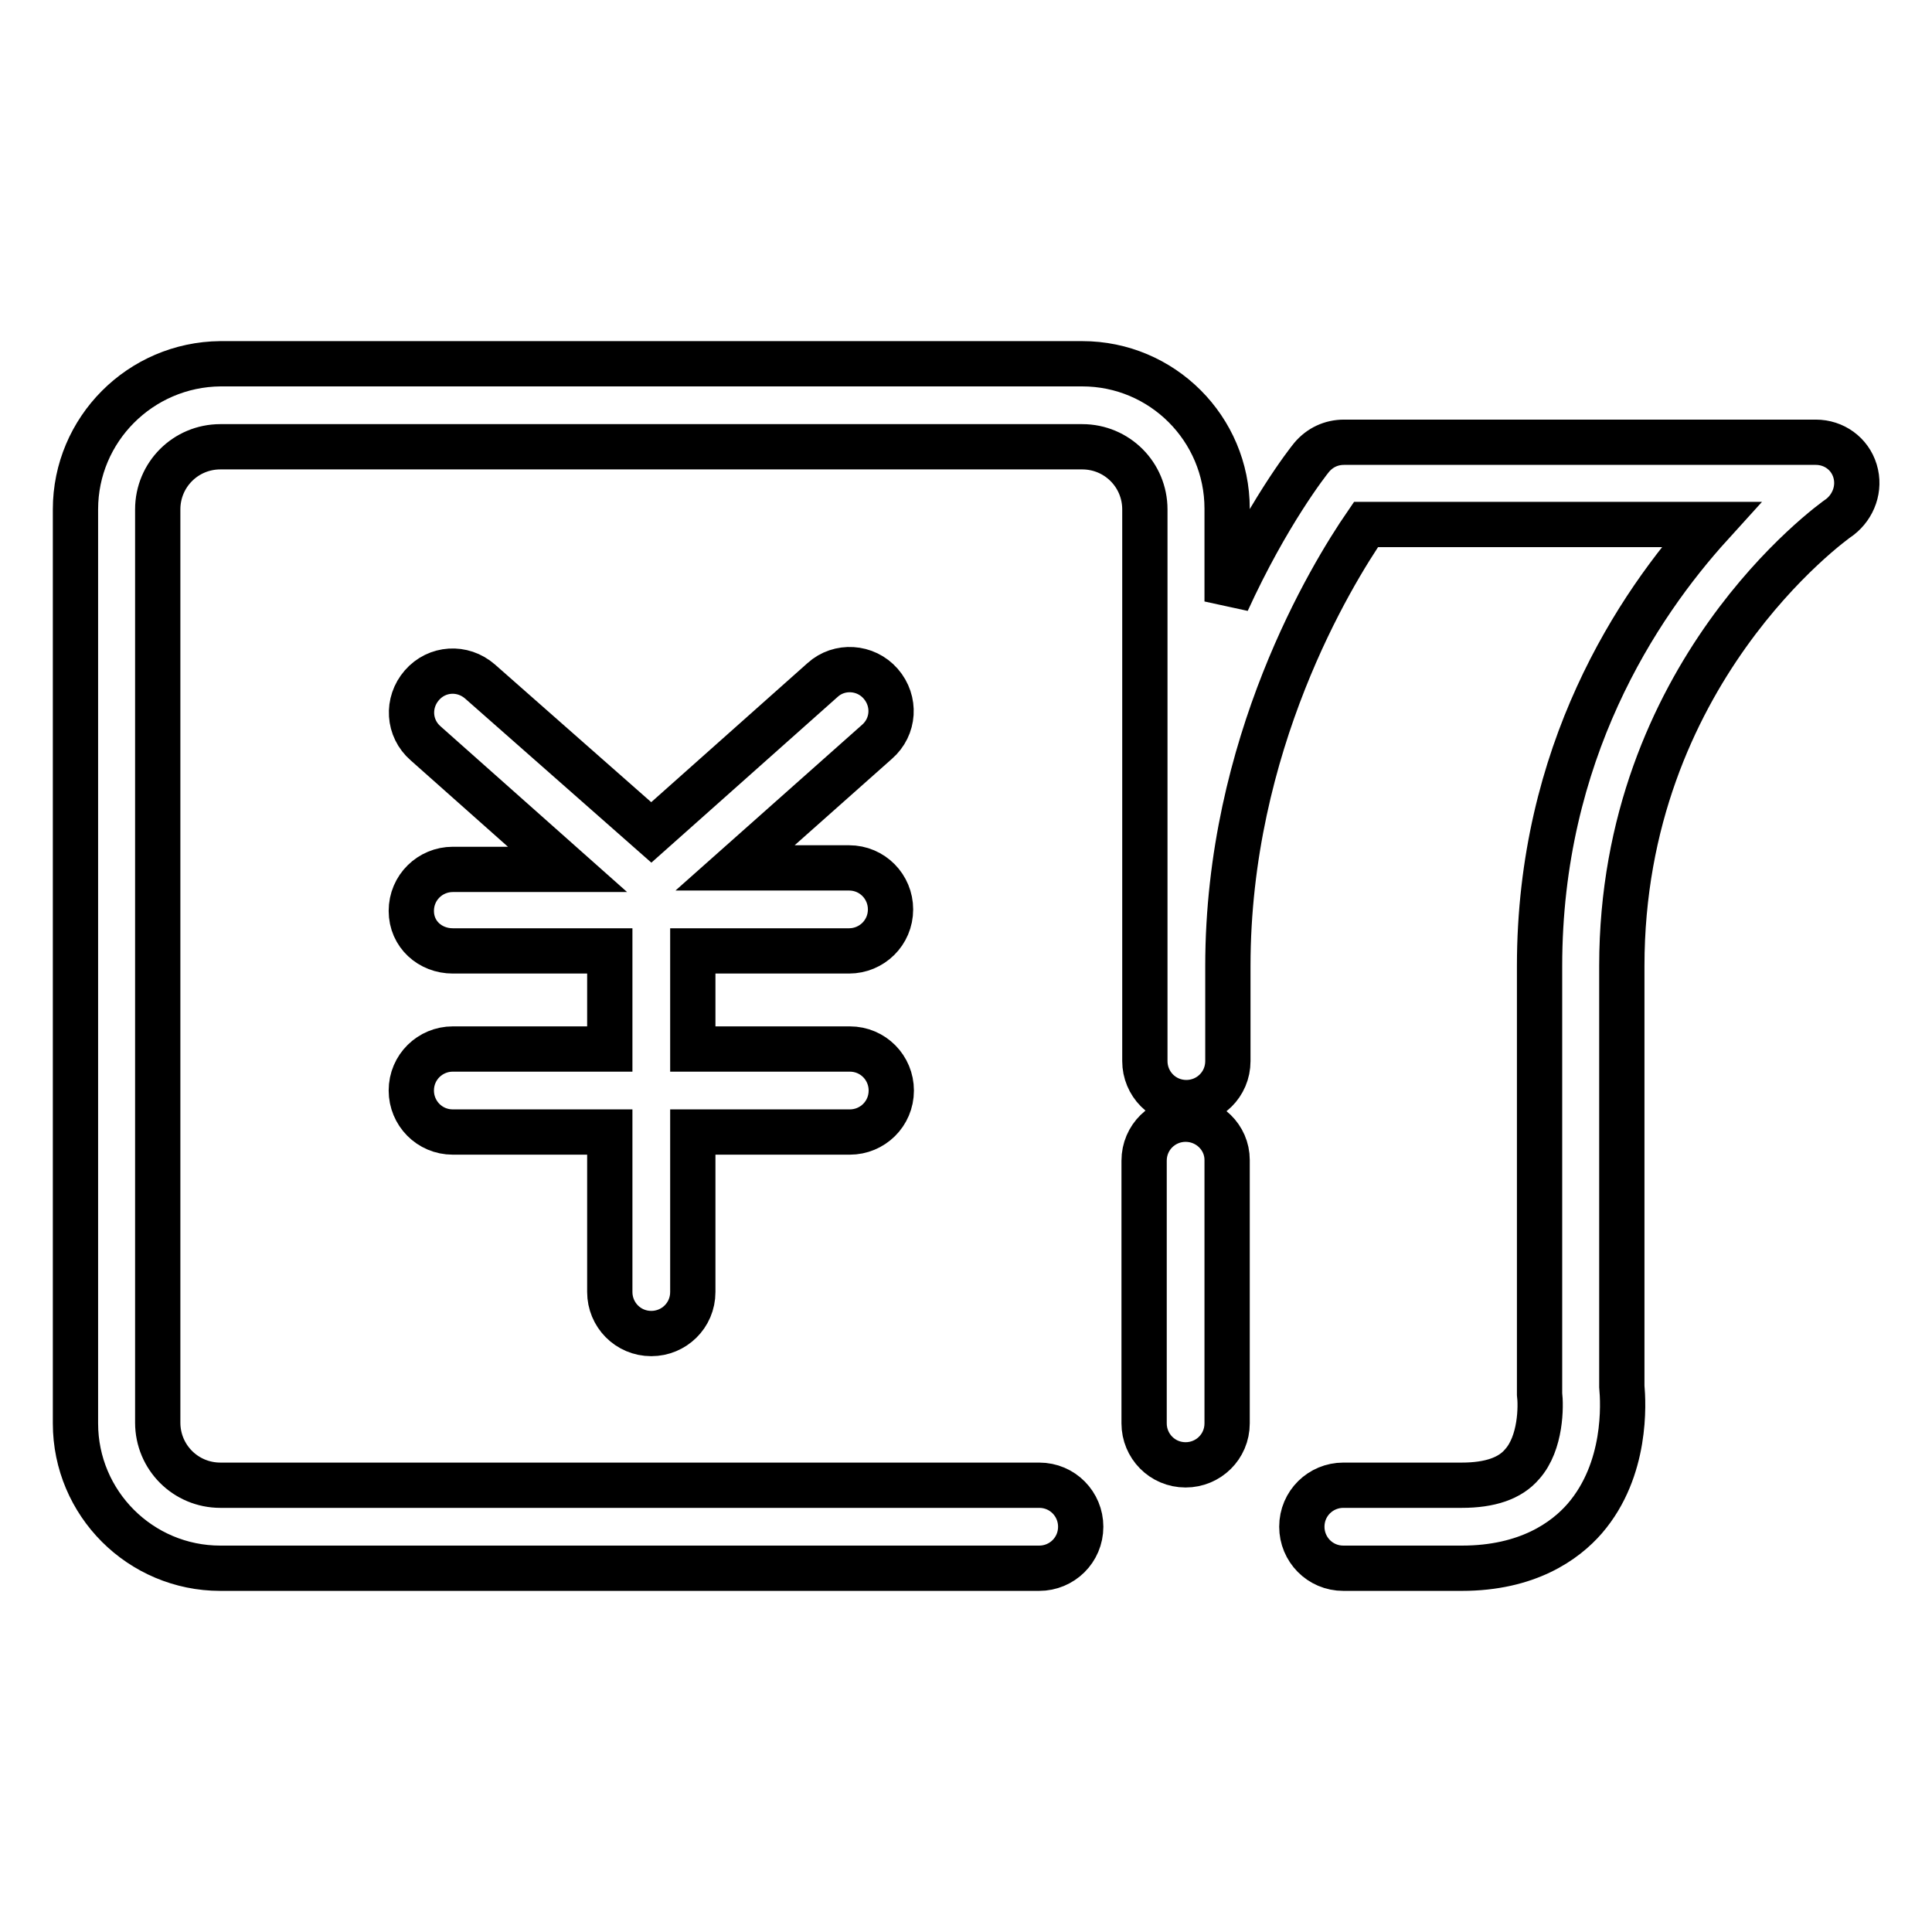 <?xml version="1.0" encoding="utf-8"?>
<!-- Svg Vector Icons : http://www.onlinewebfonts.com/icon -->
<!DOCTYPE svg PUBLIC "-//W3C//DTD SVG 1.1//EN" "http://www.w3.org/Graphics/SVG/1.1/DTD/svg11.dtd">
<svg version="1.1" xmlns="http://www.w3.org/2000/svg" xmlns:xlink="http://www.w3.org/1999/xlink" x="0px" y="0px" viewBox="0 0 256 256" enable-background="new 0 0 256 256" xml:space="preserve">
<g><g><path stroke-width="6" fill-opacity="0" stroke="#000000"  d="M157.1,148.3c-3,0-5.5,2.4-5.5,5.5v34.8c0,3,2.4,5.5,5.5,5.5c3,0,5.5-2.4,5.5-5.5v-34.9C162.6,150.7,160.1,148.3,157.1,148.3z"/><path stroke-width="6" fill-opacity="0" stroke="#000000"  d="M245.8,62.4c-0.7-2.3-2.8-3.8-5.2-3.8h-62.5c-1.7,0-3.2,0.7-4.3,2c-0.5,0.6-5.9,7.5-11.2,19.1V67.4c0-10.6-8.6-19.2-19.2-19.2H29.2C18.6,48.3,10,56.9,10,67.5v121.1c0,10.6,8.6,19.2,19.2,19.2h108.5c3,0,5.5-2.4,5.5-5.5c0-3-2.4-5.5-5.5-5.5H29.2c-4.6,0-8.3-3.7-8.3-8.3V67.5c0-4.6,3.7-8.3,8.3-8.3h114.2c4.6,0,8.3,3.7,8.3,8.3v73.1c0,3,2.4,5.5,5.5,5.5c3,0,5.5-2.4,5.5-5.5V128c0-29.4,13.7-51.8,18.3-58.5h45.7c-9.8,10.8-22.7,30.3-22.7,58.5v56c0,0.2,0,0.5,0,0.7c0.2,1.6,0.2,6.5-2.3,9.3c-1.6,1.9-4.3,2.8-8,2.8h-15.7c-3,0-5.5,2.4-5.5,5.5c0,3,2.4,5.5,5.5,5.5h15.7c8.7,0,13.7-3.6,16.3-6.6c5.6-6.5,5.1-15.3,4.9-17.5V128c0-38.7,27.7-58.7,28.9-59.5C245.6,67.1,246.5,64.7,245.8,62.4z"/><path stroke-width="6" fill-opacity="0" stroke="#000000"  d="M112.5,126c3,0,5.5-2.4,5.5-5.5c0-3-2.4-5.5-5.5-5.5H97.4l18.8-16.7c2.3-2,2.5-5.4,0.5-7.7c-2-2.3-5.5-2.5-7.7-0.5l-22.7,20.2L63.6,90.3c-2.3-2-5.7-1.8-7.7,0.5c-2,2.3-1.8,5.7,0.5,7.7l18.8,16.7H60c-3,0-5.5,2.4-5.5,5.5S57,126,60,126h20.8V139H60c-3,0-5.5,2.4-5.5,5.5c0,3,2.4,5.5,5.5,5.5h20.8v21.2c0,3,2.4,5.5,5.5,5.5c3,0,5.5-2.4,5.5-5.5v-21.2h20.8c3,0,5.5-2.4,5.5-5.5c0-3-2.4-5.5-5.5-5.5H91.8V126L112.5,126L112.5,126z"/></g></g>
</svg>